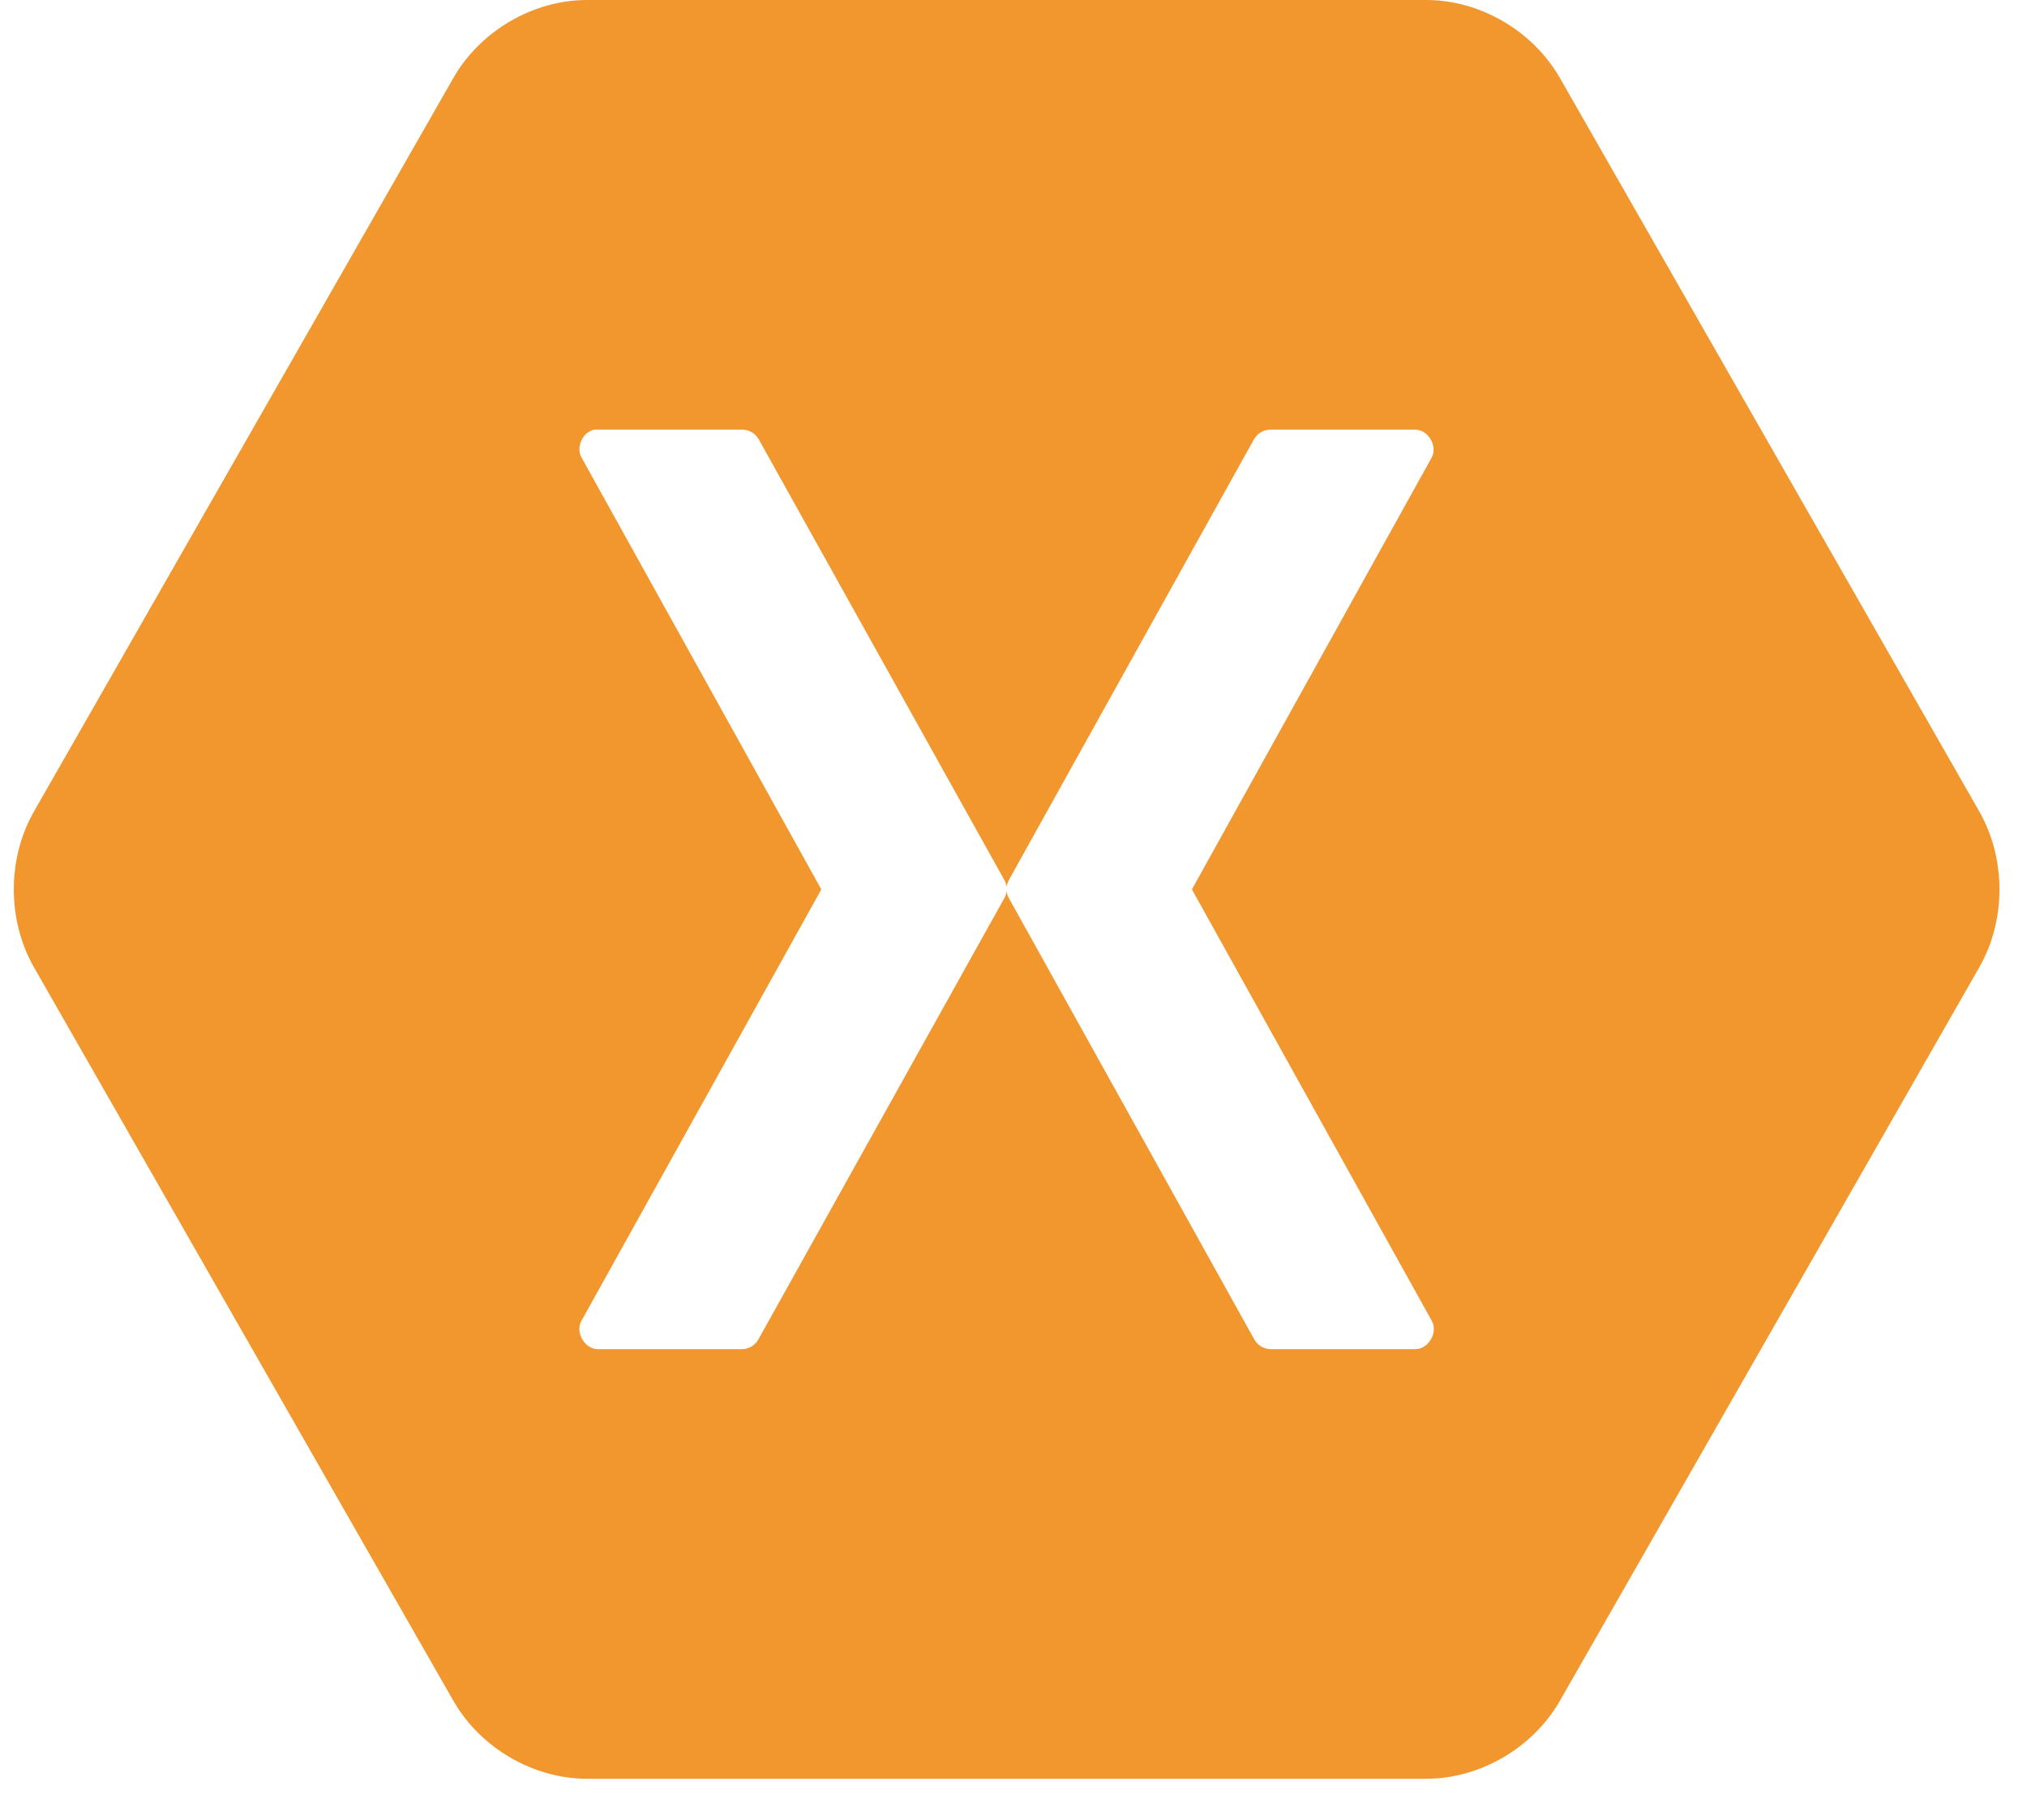 <svg width="49" height="44" viewBox="0 0 49 44" fill="none" xmlns="http://www.w3.org/2000/svg">
<path d="M14.184 0C12.887 0.003 11.618 0.744 10.966 1.874L0.816 19.628C0.173 20.762 0.173 22.243 0.816 23.377L10.966 41.131C11.618 42.261 12.887 43.002 14.184 43.005H34.484C35.781 43.002 37.05 42.261 37.702 41.131L47.852 23.377C48.495 22.243 48.495 20.762 47.852 19.628L37.702 1.874C37.05 0.744 35.781 0.003 34.484 0H14.184ZM14.368 10.387C14.396 10.384 14.425 10.384 14.453 10.387H17.955C18.032 10.389 18.108 10.412 18.175 10.451C18.242 10.492 18.298 10.548 18.338 10.615L24.277 21.273C24.307 21.326 24.326 21.385 24.334 21.445C24.341 21.385 24.36 21.326 24.39 21.273L30.316 10.615C30.357 10.546 30.415 10.488 30.484 10.448C30.554 10.408 30.633 10.387 30.713 10.387H34.214C34.524 10.389 34.757 10.783 34.611 11.059L28.813 21.503L34.611 31.932C34.77 32.21 34.532 32.621 34.214 32.618H30.713C30.631 32.617 30.552 32.593 30.482 32.551C30.412 32.508 30.355 32.447 30.316 32.375L24.39 21.717C24.36 21.664 24.341 21.606 24.334 21.545C24.326 21.606 24.307 21.664 24.277 21.717L18.337 32.375C18.3 32.445 18.245 32.505 18.178 32.547C18.111 32.59 18.034 32.614 17.955 32.618H14.453C14.135 32.621 13.897 32.21 14.056 31.932L19.854 21.503L14.056 11.059C13.917 10.807 14.087 10.44 14.368 10.387H14.368Z" fill="#F2962E"/>
</svg>
